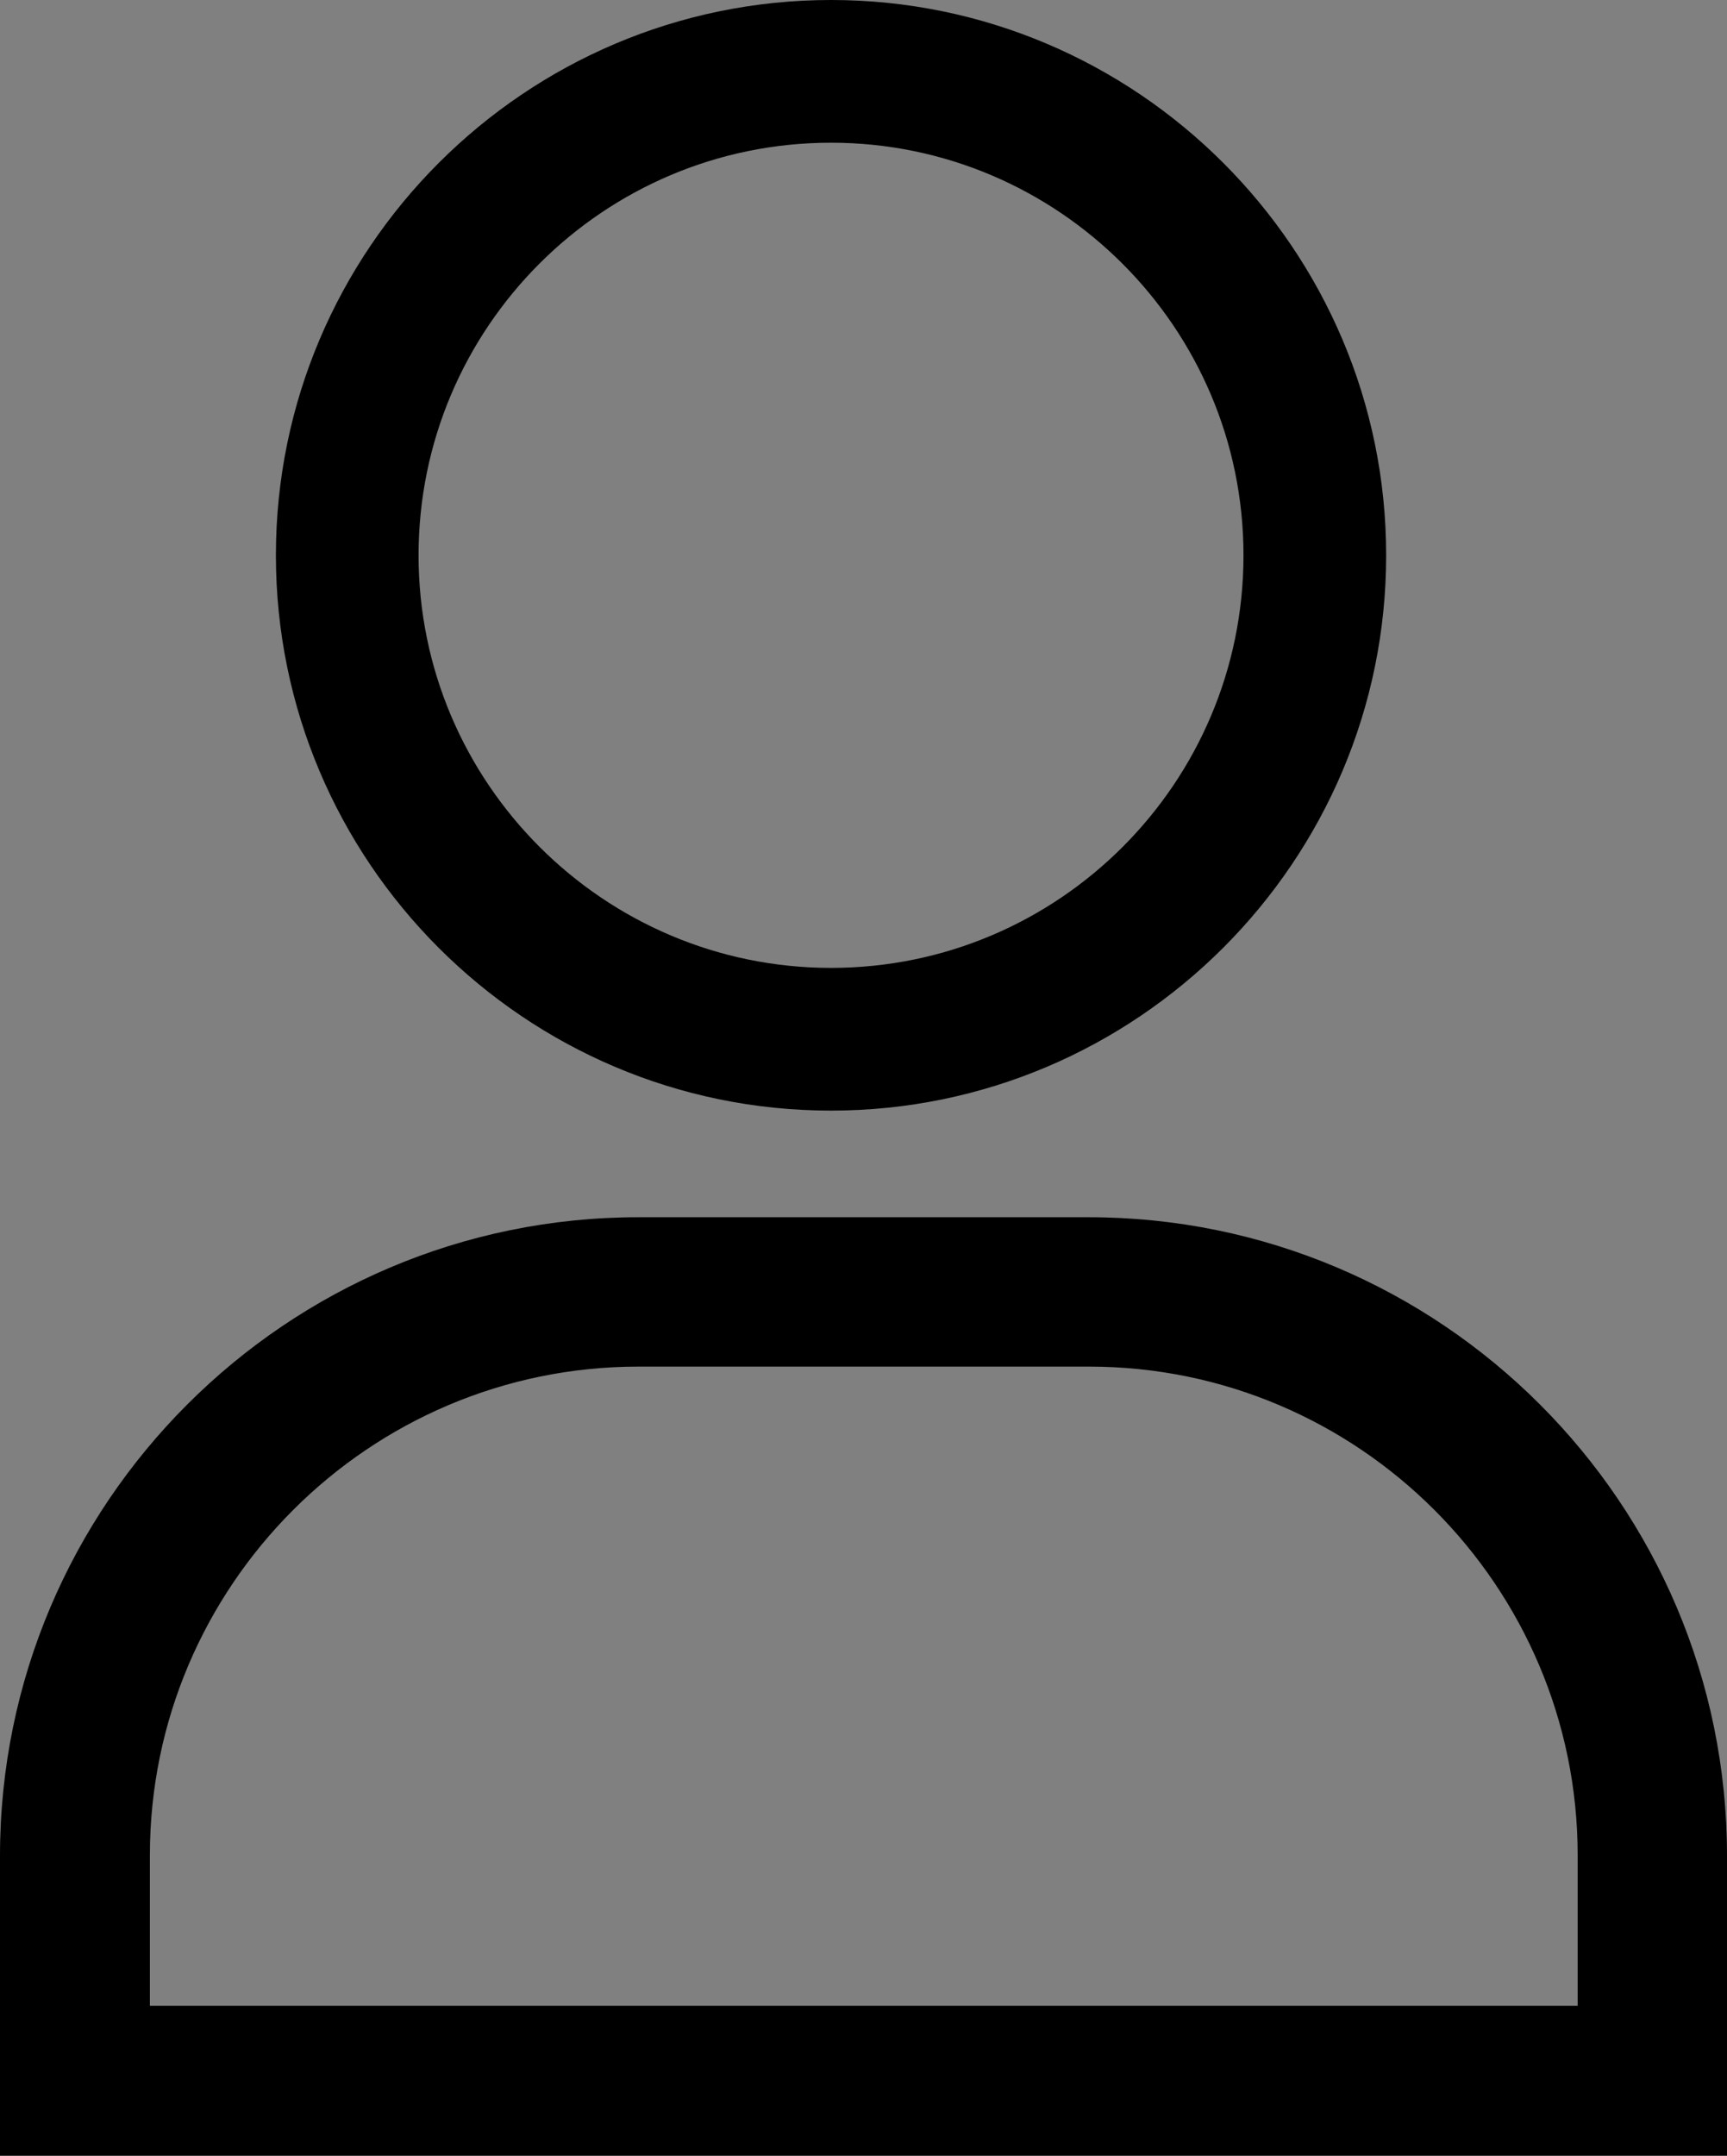 <?xml version="1.0" encoding="utf-8"?>
<!-- Generator: Adobe Illustrator 19.0.0, SVG Export Plug-In . SVG Version: 6.00 Build 0)  -->
<svg version="1.1" id="Layer_1" xmlns="http://www.w3.org/2000/svg" xmlns:xlink="http://www.w3.org/1999/xlink" x="0px" y="0px"
	 viewBox="0 0 311.1 388.2" style="enable-background:new 0 0 311.1 388.2;" xml:space="preserve">
<rect x="0" y="0" width="311.1" height="388.2" fill="#808080" stroke="none"/>
<style type="text/css">
	.st0{fill:#FFFFFF;}
	.st1{fill:#141414;}
	.st2{fill:none;}
</style>
<g id="XMLID_5_">
	<path id="XMLID_11_" class="st0" d="M3229.3-1182l-67.1,66.4l-68.9-67.6c-2.2-2.1-5.7-2.1-7.8,0.1c-2.1,2.2-2.1,5.7,0.1,7.8
		l76.6,75.2l74.8-74c2.2-2.1,2.2-5.6,0-7.8C3235-1184.1,3231.5-1184.1,3229.3-1182z"/>
	<path id="XMLID_8_" class="st0" d="M3161.4-1295.4c-78.3,0-142,63.7-142,142c0,78.3,63.7,142,142,142c78.3,0,142-63.7,142-142
		C3303.4-1231.7,3239.7-1295.4,3161.4-1295.4z M3161.4-1022.5c-72.2,0-130.9-58.7-130.9-130.9s58.7-130.9,130.9-130.9
		c72.2,0,130.9,58.7,130.9,130.9S3233.6-1022.5,3161.4-1022.5z"/>
</g>
<g id="XMLID_12_">
	<path id="XMLID_25_" d="M3695.9-1182l-67.1,66.4l-68.9-67.6c-2.2-2.1-5.7-2.1-7.8,0.1c-2.1,2.2-2.1,5.7,0.1,7.8l76.6,75.2l74.8-74
		c2.2-2.1,2.2-5.6,0-7.8C3701.6-1184.1,3698.1-1184.1,3695.9-1182z"/>
	<path id="XMLID_13_" d="M3628-1295.4c-78.3,0-142,63.7-142,142c0,78.3,63.7,142,142,142c78.3,0,142-63.7,142-142
		C3769.9-1231.7,3706.2-1295.4,3628-1295.4z M3628-1022.5c-72.2,0-130.9-58.7-130.9-130.9s58.7-130.9,130.9-130.9
		c72.2,0,130.9,58.7,130.9,130.9S3700.2-1022.5,3628-1022.5z"/>
</g>
<g id="XMLID_34_">
	<path id="XMLID_40_" d="M3599.4-468.5l66.4,67.1l-67.6,68.9c-2.1,2.2-2.1,5.7,0.1,7.8c2.2,2.1,5.7,2.1,7.8-0.1l75.2-76.6l-74-74.8
		c-2.1-2.2-5.6-2.2-7.8,0C3597.2-474.2,3597.2-470.7,3599.4-468.5z"/>
	<path id="XMLID_35_" d="M3486-400.5c0,78.3,63.7,142,142,142s142-63.7,142-142c0-78.3-63.7-142-142-142S3486-478.8,3486-400.5z
		 M3758.9-400.5c0,72.2-58.7,130.9-130.9,130.9S3497-328.3,3497-400.5c0-72.2,58.7-130.9,130.9-130.9S3758.9-472.8,3758.9-400.5z"/>
</g>
<g id="XMLID_41_">
	<path id="XMLID_45_" class="st0" d="M3132.8-468.5l66.4,67.1l-67.6,68.9c-2.1,2.2-2.1,5.7,0.1,7.8c2.2,2.1,5.7,2.1,7.8-0.1
		l75.2-76.6l-74-74.8c-2.1-2.2-5.6-2.2-7.8,0C3130.7-474.2,3130.6-470.7,3132.8-468.5z"/>
	<path id="XMLID_42_" class="st0" d="M3019.4-400.5c0,78.3,63.7,142,142,142s142-63.7,142-142c0-78.3-63.7-142-142-142
		S3019.4-478.8,3019.4-400.5z M3292.3-400.5c0,72.2-58.7,130.9-130.9,130.9s-130.9-58.7-130.9-130.9c0-72.2,58.7-130.9,130.9-130.9
		S3292.3-472.8,3292.3-400.5z"/>
</g>
<g id="XMLID_51_">
	<path id="XMLID_55_" d="M3656.6-32.9l-66.4,67.1l67.6,68.9c2.1,2.2,2.1,5.7-0.1,7.8c-2.2,2.1-5.7,2.1-7.8-0.1l-75.2-76.6l74-74.8
		c2.1-2.2,5.6-2.2,7.8,0C3658.7-38.6,3658.7-35.1,3656.6-32.9z"/>
	<path id="XMLID_52_" d="M3628-106.9c-78.3,0-142,63.7-142,142c0,78.3,63.7,142,142,142s142-63.7,142-142
		C3769.9-43.2,3706.2-106.9,3628-106.9z M3628-95.9c72.2,0,130.9,58.7,130.9,130.9c0,72.2-58.7,130.9-130.9,130.9
		S3497,107.2,3497,35C3497-37.2,3555.8-95.9,3628-95.9z"/>
</g>
<g id="XMLID_46_">
	<path id="XMLID_50_" class="st0" d="M3190-32.9l-66.4,67.1l67.6,68.9c2.1,2.2,2.1,5.7-0.1,7.8c-2.2,2.1-5.7,2.1-7.8-0.1l-75.2-76.6
		l74-74.8c2.1-2.2,5.6-2.2,7.8,0C3192.1-38.6,3192.1-35.1,3190-32.9z"/>
	<path id="XMLID_47_" class="st0" d="M3161.4-106.9c-78.3,0-142,63.7-142,142c0,78.3,63.7,142,142,142s142-63.7,142-142
		C3303.4-43.2,3239.7-106.9,3161.4-106.9z M3161.4-95.9c72.2,0,130.9,58.7,130.9,130.9c0,72.2-58.7,130.9-130.9,130.9
		S3030.4,107.2,3030.4,35C3030.4-37.2,3089.2-95.9,3161.4-95.9z"/>
</g>
<g id="XMLID_119_">
	<path id="XMLID_120_" class="st0" d="M3161.4,282.1c-78.3,0-142,63.7-142,142c0,78.3,63.7,142,142,142s142-63.7,142-142
		C3303.4,345.8,3239.7,282.1,3161.4,282.1z M3161.4,293.2c72.2,0,130.9,58.7,130.9,130.9c0,72.2-58.7,130.9-130.9,130.9
		s-130.9-58.7-130.9-130.9C3030.4,351.9,3089.2,293.2,3161.4,293.2z"/>
	<g id="XMLID_88_">
		<path id="XMLID_89_" class="st0" d="M3149.7,455.4c0-35.4,39-39.7,39-68.4c0-14.3-12-25.6-29.2-25.6c-15.2,0-27,9.6-27,9.6
			l-8.2-11.4c0,0,13.8-12.7,35.9-12.7c25.4,0,44.6,16.3,44.6,39.5c0,37-39.9,40.1-39.9,69.5v9.6h-15.2V455.4z M3148.8,489.3h17.2
			v17.2h-17.2V489.3z"/>
	</g>
</g>
<g id="XMLID_96_">
	<path id="XMLID_131_" class="st0" d="M3628,282.1c-78.3,0-142,63.7-142,142c0,78.3,63.7,142,142,142s142-63.7,142-142
		C3769.9,345.8,3706.2,282.1,3628,282.1z M3628,293.2c72.2,0,130.9,58.7,130.9,130.9c0,72.2-58.7,130.9-130.9,130.9
		S3497,496.3,3497,424.1C3497,351.9,3555.8,293.2,3628,293.2z"/>
	<g id="XMLID_123_">
		<path id="XMLID_124_" class="st0" d="M3594.8,465.8c0,0,13.8,14.5,34.7,14.5c14.5,0,26.4-8.7,26.4-23c0-32.2-66.8-25.6-66.8-66
			c0-17.3,13.8-32.4,34.7-35.1v-17.9h10.6v17.5c20.4,1.1,31.5,12.6,31.5,12.6l-6.4,10.9c0,0-11.9-11.3-29-11.3s-27.9,11.1-27.9,22.8
			c0,30.4,66.6,23.2,66.6,66c0,18.3-13,33.4-34.7,35.5v17.5h-10.6v-17.5c-24-1.9-37-16.6-37-16.6L3594.8,465.8z"/>
	</g>
</g>
<g id="XMLID_99_">
	<path id="XMLID_105_" class="st0" d="M3628,667.6c-78.3,0-142,63.7-142,142c0,78.3,63.7,142,142,142s142-63.7,142-142
		C3769.9,731.3,3706.2,667.6,3628,667.6z M3628,678.7c72.2,0,130.9,58.7,130.9,130.9c0,72.2-58.7,130.9-130.9,130.9
		S3497,881.8,3497,809.6C3497,737.4,3555.8,678.7,3628,678.7z"/>
	<path id="XMLID_103_" class="st0" d="M3592.1,857.4h-10.9c-1.1,0-2-0.9-2-2v-72.7c0-1.1,0.9-2,2-2h10.9c1.1,0,2,0.9,2,2v72.7
		C3594.1,856.5,3593.2,857.4,3592.1,857.4z"/>
	<path id="XMLID_102_" class="st0" d="M3629.7,857.4h-10.9c-1.1,0-2-0.9-2-2V763c0-1.1,0.9-2,2-2h10.9c1.1,0,2,0.9,2,2v92.4
		C3631.7,856.5,3630.8,857.4,3629.7,857.4z"/>
	<path id="XMLID_100_" class="st0" d="M3669.4,857.4h-10.9c-1.1,0-2-0.9-2-2V745.3c0-1.1,0.9-2,2-2h10.9c1.1,0,2,0.9,2,2v110.1
		C3671.4,856.5,3670.5,857.4,3669.4,857.4z"/>
</g>
<g id="XMLID_2_">
	<path id="XMLID_15_" class="st0" d="M3223.6-786.3l-83.5-68.9c-1.6-1.4-3.9-1.6-5.9-0.7c-1.9,0.9-3.2,2.9-3.2,5l0,139.6
		c0,2.1,1.2,4.1,3.2,5c0.7,0.3,1.5,0.5,2.3,0.5c1.3,0,2.6-0.4,3.6-1.3l83.5-70.7c1.2-1.1,2-2.6,2-4.2
		C3225.6-783.7,3224.9-785.2,3223.6-786.3z M3142.1-723.2l0-116l69.4,57.3L3142.1-723.2z"/>
	<path id="XMLID_22_" class="st0" d="M3161.4-919.2c-76.2,0-138.1,62-138.1,138.1s62,138.1,138.1,138.1s138.1-62,138.1-138.1
		S3237.5-919.2,3161.4-919.2z M3161.4-654c-70.1,0-127.1-57-127.1-127.1s57-127.1,127.1-127.1s127.1,57,127.1,127.1
		S3231.5-654,3161.4-654z"/>
</g>
<g id="XMLID_6_">
	<path id="XMLID_20_" d="M3690.2-786.3l-83.5-68.9c-1.6-1.4-3.9-1.6-5.9-0.7c-1.9,0.9-3.2,2.9-3.2,5l0,139.6c0,2.1,1.2,4.1,3.2,5
		c0.7,0.3,1.5,0.5,2.3,0.5c1.3,0,2.6-0.4,3.6-1.3l83.5-70.7c1.2-1.1,2-2.6,2-4.2C3692.2-783.7,3691.5-785.2,3690.2-786.3z
		 M3608.7-723.2l0-116l69.4,57.3L3608.7-723.2z"/>
	<path id="XMLID_7_" d="M3628-919.2c-76.2,0-138.1,62-138.1,138.1S3551.8-643,3628-643s138.1-62,138.1-138.1
		S3704.1-919.2,3628-919.2z M3628-654c-70.1,0-127.1-57-127.1-127.1s57-127.1,127.1-127.1c70.1,0,127.1,57,127.1,127.1
		S3698-654,3628-654z"/>
</g>
<path id="XMLID_31_" class="st0" d="M3180.5-1519.7l121.3-121.3c2.2-2.2,2.2-5.6,0-7.8c-2.2-2.2-5.6-2.2-7.8,0l-121.3,121.3
	l-121.3-121.3c-2.2-2.2-5.6-2.2-7.8,0c-2.2,2.2-2.2,5.6,0,7.8l121.3,121.3l-121.3,121.3c-2.2,2.2-2.2,5.6,0,7.8
	c1.1,1.1,2.5,1.6,3.9,1.6s2.8-0.5,3.9-1.6l121.3-121.3l121.3,121.3c1.1,1.1,2.5,1.6,3.9,1.6c1.4,0,2.8-0.5,3.9-1.6
	c2.2-2.2,2.2-5.6,0-7.8L3180.5-1519.7z"/>
<path id="XMLID_21_" d="M3635.8-1519.7l121.3-121.3c2.2-2.2,2.2-5.6,0-7.8c-2.2-2.2-5.6-2.2-7.8,0L3628-1527.5l-121.3-121.3
	c-2.2-2.2-5.6-2.2-7.8,0c-2.2,2.2-2.2,5.6,0,7.8l121.3,121.3l-121.3,121.3c-2.2,2.2-2.2,5.6,0,7.8c1.1,1.1,2.5,1.6,3.9,1.6
	s2.8-0.5,3.9-1.6l121.3-121.3l121.3,121.3c1.1,1.1,2.5,1.6,3.9,1.6s2.8-0.5,3.9-1.6c2.2-2.2,2.2-5.6,0-7.8L3635.8-1519.7z"/>
<g id="XMLID_27_">
	<path id="XMLID_30_" class="st1" d="M3832.1-2049.8c-2.5-3.9-6.8-6.1-11.3-6.1h-188.6c-7.5,0-13.6,6.1-13.6,13.6
		s6.1,13.6,13.6,13.6h167.7l-50.3,115.6h-151.4l-55.6-200.8c-1.6-5.9-7-10-13.1-10h-49.2c-7.5,0-13.6,6.1-13.6,13.6
		s6.1,13.6,13.6,13.6h39l55.5,200.8c1.6,5.9,7,10,13.1,10h170.7c5.4,0,10.2-3.2,12.5-8.2l62.1-142.8
		C3835-2041.2,3834.6-2045.9,3832.1-2049.8z"/>
	<path id="XMLID_29_" class="st1" d="M3628-1851.9c-17,0-30.8,13.8-30.8,30.8s13.8,30.8,30.8,30.8s30.8-13.8,30.8-30.8
		S3645-1851.9,3628-1851.9z"/>
	<path id="XMLID_28_" class="st1" d="M3727.7-1851.9c-17,1.1-29.7,16.1-28.6,32.9c1.1,16.1,14.5,28.8,30.6,28.8h2.3
		c8.2-0.7,15.6-4.3,21.1-10.7c5.4-6.1,7.9-14.1,7.5-22.4C3759.4-1840.1,3744.7-1853,3727.7-1851.9z"/>
</g>
<path id="XMLID_39_" class="st1" d="M3195.2-2123.9c-76.2,0-138.3,62-138.3,138.3c0,33.9,12.3,64.9,32.6,89l-96.8,96.8
	c-4.6,4.6-4.6,12.1,0,16.7c2.3,2.3,5.3,3.5,8.3,3.5c3,0,6-1.2,8.3-3.5l96.8-96.8c24.1,20.3,55.1,32.6,89,32.6
	c76.2,0,138.3-62,138.3-138.3S3271.5-2123.9,3195.2-2123.9z M3195.2-1871c-63.2,0-114.7-51.4-114.7-114.7
	c0-63.2,51.4-114.7,114.7-114.7c63.2,0,114.7,51.4,114.7,114.7C3309.9-1922.4,3258.5-1871,3195.2-1871z"/>
<g id="XMLID_66_">
	<polygon id="XMLID_70_" class="st0" points="3078.8,-2369.5 3105,-2317.1 3117.5,-2317.1 3142.3,-2366.8 3142.3,-2308.9 
		3164.3,-2308.9 3164.3,-2405.4 3135.4,-2405.4 3110.6,-2353 3085.7,-2405.4 3056.8,-2405.4 3056.8,-2324 3078.8,-2308.9 	"/>
	<path id="XMLID_73_" class="st0" d="M3208.5-2329.6h40l8.3,20.7h23.4l-41.4-96.5h-20.7l-41.4,96.5h23.4L3208.5-2329.6z
		 M3227.8-2377.8l12.4,27.6h-24.8L3227.8-2377.8z"/>
	<path id="XMLID_74_" class="st0" d="M3288.5-2369.5l9.7-15.2c1.4-2.8,2.8-5.5,2.8-9.7c0-4.1,0-6.9-2.8-8.3
		c-2.8-1.4-5.5-2.8-8.3-2.8c-2.8,0-6.9,1.4-8.3,2.8c-1.4,1.4-2.8,4.1-2.8,8.3c0,2.8,1.4,6.9,4.1,8.3l-5.5,16.5H3288.5z"/>
	<path id="XMLID_77_" class="st0" d="M3320.2-2308.9l9.7-20.7h40l8.3,20.7h22.1l-41.4-96.5h-20.7l-41.4,96.5H3320.2z M3349.2-2377.8
		l12.4,27.6h-24.8L3349.2-2377.8z"/>
	<polygon id="XMLID_78_" class="st0" points="3434.7,-2369.5 3460.9,-2317.1 3473.3,-2317.1 3499.5,-2369.5 3499.5,-2308.9 
		3520.2,-2308.9 3520.2,-2405.4 3491.2,-2405.4 3466.4,-2353 3441.6,-2405.4 3412.6,-2405.4 3412.6,-2308.9 3434.7,-2308.9 	"/>
	<path id="XMLID_81_" class="st0" d="M3021.8-2436v157h532v-157H3021.8z M3549.8-2283h-524v-149h524V-2283z"/>
</g>
<g id="XMLID_56_">
	<polygon id="XMLID_69_" points="3078.8,-2606.5 3105,-2554.1 3117.5,-2554.1 3142.3,-2603.8 3142.3,-2545.9 3164.3,-2545.9 
		3164.3,-2642.4 3135.4,-2642.4 3110.6,-2590 3085.7,-2642.4 3056.8,-2642.4 3056.8,-2561 3078.8,-2545.9 	"/>
	<path id="XMLID_65_" d="M3208.5-2566.5h40l8.3,20.7h23.4l-41.4-96.5h-20.7l-41.4,96.5h23.4L3208.5-2566.5z M3227.8-2614.8
		l12.4,27.6h-24.8L3227.8-2614.8z"/>
	<path id="XMLID_64_" d="M3288.5-2606.5l9.7-15.2c1.4-2.8,2.8-5.5,2.8-9.7c0-4.1,0-6.9-2.8-8.3c-2.8-1.4-5.5-2.8-8.3-2.8
		c-2.8,0-6.9,1.4-8.3,2.8c-1.4,1.4-2.8,4.1-2.8,8.3c0,2.8,1.4,6.9,4.1,8.3l-5.5,16.6H3288.5z"/>
	<path id="XMLID_61_" d="M3320.2-2545.9l9.7-20.7h40l8.3,20.7h22.1l-41.4-96.5h-20.7l-41.4,96.5H3320.2z M3349.2-2614.8l12.4,27.6
		h-24.8L3349.2-2614.8z"/>
	<polygon id="XMLID_60_" points="3434.7,-2606.5 3460.9,-2554.1 3473.3,-2554.1 3499.5,-2606.5 3499.5,-2545.9 3520.2,-2545.9 
		3520.2,-2642.4 3491.2,-2642.4 3466.4,-2590 3441.6,-2642.4 3412.6,-2642.4 3412.6,-2545.9 3434.7,-2545.9 	"/>
	<path id="XMLID_57_" d="M3021.8-2673v157h532v-157H3021.8z M3549.8-2520h-524v-149h524V-2520z"/>
</g>
<g id="XMLID_82_">
	<polygon id="XMLID_101_" points="3066.7,-2850.5 3092.9,-2798.1 3105.3,-2798.1 3130.1,-2847.7 3130.1,-2789.8 3152.2,-2789.8 
		3152.2,-2886.3 3123.3,-2886.3 3098.4,-2833.9 3073.6,-2886.3 3044.6,-2886.3 3044.6,-2805 3066.7,-2789.8 	"/>
	<path id="XMLID_83_" d="M3020-2916.6v157h156.9v-157H3020z M3172.9-2763.6H3024v-149h148.9V-2763.6z"/>
</g>
<g id="XMLID_161_">
	<polygon id="XMLID_165_" class="st0" points="3247.5,-2850.5 3273.7,-2798.1 3286.1,-2798.1 3310.9,-2847.7 3310.9,-2789.8 
		3333,-2789.8 3333,-2886.3 3304,-2886.3 3279.2,-2833.9 3254.4,-2886.3 3225.4,-2886.3 3225.4,-2805 3247.5,-2789.8 	"/>
	<path id="XMLID_162_" class="st0" d="M3200.7-2916.6v157h156.9v-157H3200.7z M3353.6-2763.6h-148.9v-149h148.9V-2763.6z"/>
</g>
<g id="XMLID_167_">
	<path id="XMLID_170_" class="st0" d="M2405.7,985.5c-12.4,0-22.5,10.1-22.5,22.5s10.1,22.5,22.5,22.5s22.5-10.1,22.5-22.5
		S2418.1,985.5,2405.7,985.5z M2405.7,1028.7c-11.4,0-20.8-9.3-20.8-20.8s9.3-20.8,20.8-20.8s20.8,9.3,20.8,20.8
		S2417.1,1028.7,2405.7,1028.7z"/>
	<path id="XMLID_171_" class="st0" d="M2414.1,998.5c-0.6,0-1.1,0.5-1.1,1.1v16.8c0,0.6,0.5,1.1,1.1,1.1c0.6,0,1.1-0.5,1.1-1.1
		v-16.8C2415.3,999,2414.8,998.5,2414.1,998.5z"/>
	<path id="XMLID_172_" class="st0" d="M2409.5,1007.8C2409.5,1007.8,2409.5,1007.8,2409.5,1007.8c0-0.1,0-0.1,0-0.1c0,0,0,0,0,0
		c0,0,0,0,0-0.1c0,0,0,0,0,0c0,0,0,0,0,0c0,0,0,0,0-0.1c0,0,0,0,0,0c0-0.1-0.1-0.2-0.2-0.2l-5-5c-0.4-0.4-1.1-0.4-1.6,0
		c-0.4,0.4-0.4,1.2,0,1.6l3.1,3.1h-13.3c-0.6,0-1.1,0.5-1.1,1.1c0,0.6,0.5,1.1,1.1,1.1h13.3l-3.1,3.1c-0.4,0.4-0.4,1.2,0,1.6
		c0.4,0.4,1.1,0.4,1.6,0l4.9-4.9c0,0,0,0,0.1-0.1l0,0l0,0c0,0,0.1-0.1,0.1-0.1c0,0,0,0,0,0c0,0,0,0,0-0.1c0,0,0,0,0,0c0,0,0,0,0-0.1
		c0,0,0,0,0,0c0,0,0-0.1,0-0.1c0,0,0,0,0,0c0,0,0-0.1,0-0.1c0,0,0,0,0,0c0,0,0-0.1,0-0.1c0,0,0,0,0,0c0,0,0-0.1,0-0.1
		c0,0,0-0.1,0-0.1C2409.5,1008,2409.5,1007.9,2409.5,1007.8C2409.5,1007.9,2409.5,1007.9,2409.5,1007.8z"/>
</g>
<g id="XMLID_227_">
	<path id="XMLID_239_" class="st0" d="M3250.7,717.2c-27.3-27.3-63.5-42.4-101.9-42.4s-74.5,15.1-101.9,42.4
		c-27.3,27.3-42.4,63.5-42.4,101.9c0,38.4,15.1,74.5,42.4,101.9c27.3,27.3,63.5,42.4,101.9,42.4s74.5-15.1,101.9-42.4
		c27.3-27.3,42.4-63.5,42.4-101.9C3293.1,780.7,3278,744.5,3250.7,717.2z M3242.2,912.4c-25.1,25.1-58.2,38.9-93.4,38.9
		s-68.3-13.8-93.4-38.9c-25.1-25.1-38.9-58.2-38.9-93.4c0-35.2,13.8-68.3,38.9-93.4s58.2-38.9,93.4-38.9s68.3,13.8,93.4,38.9
		s38.9,58.2,38.9,93.4C3281.1,854.2,3267.3,887.4,3242.2,912.4z"/>
	<path id="XMLID_240_" class="st0" d="M3148.8,806.4c21.6,0,38.1-16.5,38.1-38.1c0-21.6-16.5-38.2-38.1-38.2
		c-21.6,0-38.1,16.6-38.1,38.2C3110.7,789.9,3127.2,806.4,3148.8,806.4z"/>
	<path id="XMLID_241_" class="st0" d="M3198.2,834.4c-15.6-5.8-32.7-9.6-49.4-9.6c-15.5,0-31.3,3.4-45.9,8.3
		c-17.1,5.8-53.2,22.2-36,45c6.3,8.3,14.3,15.3,23.1,21c8.6,5.5,17.9,9.9,27.7,12.8c10.1,2.9,20.6,4.3,31.1,4.2
		c30.9-0.3,61.7-13.4,81.7-37.2c7.7-9.1,6-19.1-2.1-27.2C3220.1,843.5,3209,838.4,3198.2,834.4z"/>
</g>
<g id="XMLID_230_">
	<path id="XMLID_234_" d="M3250.7,1059.9c-27.3-27.3-63.5-42.4-101.9-42.4s-74.5,15.1-101.9,42.4c-27.3,27.3-42.4,63.5-42.4,101.9
		c0,38.4,15.1,74.5,42.4,101.9c27.3,27.3,63.5,42.4,101.9,42.4s74.5-15.1,101.9-42.4c27.3-27.3,42.4-63.5,42.4-101.9
		C3293.1,1123.4,3278,1087.2,3250.7,1059.9z M3242.2,1255.1c-25.1,25.1-58.2,38.9-93.4,38.9s-68.3-13.8-93.4-38.9
		c-25.1-25.1-38.9-58.2-38.9-93.4c0-35.2,13.8-68.3,38.9-93.4s58.2-38.9,93.4-38.9s68.3,13.8,93.4,38.9s38.9,58.2,38.9,93.4
		C3281.1,1196.9,3267.3,1230.1,3242.2,1255.1z"/>
	<path id="XMLID_233_" d="M3148.8,1149.1c21.6,0,38.1-16.5,38.1-38.1c0-21.6-16.5-38.2-38.1-38.2c-21.6,0-38.1,16.6-38.1,38.2
		C3110.7,1132.6,3127.2,1149.1,3148.8,1149.1z"/>
	<path id="XMLID_231_" d="M3198.2,1177.1c-15.6-5.8-32.7-9.6-49.4-9.6c-15.5,0-31.3,3.4-45.9,8.3c-17.1,5.8-53.2,22.2-36,45
		c6.3,8.3,14.3,15.3,23.1,21c8.6,5.5,17.9,9.9,27.7,12.8c10.1,2.9,20.6,4.3,31.1,4.2c30.9-0.3,61.7-13.4,81.7-37.2
		c7.7-9.1,6-19.1-2.1-27.2C3220.1,1186.2,3209,1181.1,3198.2,1177.1z"/>
</g>
<path id="XMLID_116_" d="M2651.6,372.4l-26.8-294.2c-0.7-6.9-6.4-12.2-13.3-12.2h-66.9V39.3c0-44.3-36-80.3-80.3-80.3
	c-44.2,0-80.3,36-80.3,80.3V66h-66.9c-6.9,0-12.7,5.3-13.3,12.2l-26.7,294.2c-0.3,3.8,0.9,7.4,3.5,10.2c2.5,2.7,6.1,4.4,9.9,4.4
	h347.8c3.7,0,7.3-1.6,9.8-4.4C2650.6,379.9,2651.9,376.2,2651.6,372.4z M2410.8,39.3c0-29.5,24-53.5,53.5-53.5
	c29.5,0,53.5,24,53.5,53.5V66h-107V39.3z M2305.1,360.3l24.3-267.5h54.7v30.4c-8,4.6-13.3,13.2-13.3,23.1
	c0,14.8,11.9,26.8,26.7,26.8s26.8-12,26.8-26.8c0-9.9-5.4-18.4-13.4-23.1V92.8h107v30.4c-8,4.6-13.3,13.2-13.3,23.1
	c0,14.8,11.9,26.8,26.7,26.8s26.8-12,26.8-26.8c0-9.9-5.4-18.4-13.4-23.1V92.8h54.7l24.3,267.5H2305.1z"/>
<path id="XMLID_135_" d="M1426.4,361.1l-30.5-308.8c-0.6-6.5-6.1-11.5-12.7-11.5h-57V-9.5c0-47.9-39-86.9-86.9-86.9
	c-47.9,0-86.9,39-86.9,86.9v50.4h-57c-6.5,0-12,5-12.7,11.5l-30.7,310.6c-0.4,3.6,0.8,7.1,3.2,9.8c2.4,2.7,5.8,4.2,9.4,4.2H1414
	c7,0,12.7-5.7,12.7-12.7C1426.8,363.1,1426.6,362.1,1426.4,361.1z M1177.9-9.5c0-33.9,27.5-61.4,61.4-61.4
	c33.9,0,61.4,27.6,61.4,61.4v50.4h-122.8V-9.5z M1107,66.3h45.5v25.8c0,7,5.7,12.7,12.7,12.7c7,0,12.7-5.7,12.7-12.7V66.3h122.8
	v25.8c0,7,5.7,12.7,12.7,12.7c7,0,12.7-5.7,12.7-12.7V66.3h45.5l23.2,234.8h-311.1L1107,66.3z M1078.8,351.5l2.5-24.8h316.1
	l2.5,24.8H1078.8z"/>
<rect id="XMLID_111_" x="1052" y="-73" class="st2" width="356.8" height="450.9"/>
<g id="XMLID_93_">
	<path id="XMLID_94_" d="M845.7,311.9l-80.6-80.5c-9.4,12.6-20.6,23.7-33.1,33.1l80.6,80.5c4.4,4.4,10.3,6.9,16.6,6.9
		c6.3,0,12.1-2.4,16.6-6.9c4.4-4.4,6.9-10.3,6.9-16.6C852.5,322.2,850.1,316.3,845.7,311.9z"/>
	<path id="XMLID_114_" d="M773.4,139c0-73.8-59.9-133.7-133.7-133.7C565.8,5.3,506,65.1,506,139c0,73.8,59.9,133.7,133.7,133.7
		C713.5,272.7,773.4,212.8,773.4,139z M639.7,244c-57.9,0-105.1-47.1-105.1-105c0-57.9,47.1-105.1,105.1-105.1
		c57.9,0,105,47.1,105,105.1C744.7,196.9,697.6,244,639.7,244z"/>
	<path id="XMLID_115_" d="M561.7,139H584c0-30.7,25-55.7,55.7-55.7V61C596.7,61,561.7,96,561.7,139z"/>
</g>
<g id="XMLID_92_">
	<path id="XMLID_142_" d="M561.7,139"/>
</g>
<path id="XMLID_134_" d="M-981.4,973.5c-17.5-51.5-63.7-86.9-117.1-91.7c-17.9,18.9-40,30.9-65,30.9c-25,0-47.2-12-65-30.9
	c-53.4,4.8-99.6,40.2-117.1,91.7l-9.7,28.5c-2.8,8.2-1.4,17.2,3.6,24.2c5,7,13.2,11.2,21.8,11.2h332.8c8.7,0,16.8-4.2,21.8-11.2
	c5-7,6.4-16.1,3.6-24.2L-981.4,973.5z M-981.4,973.5"/>
<path id="XMLID_125_" d="M-1250.4,755.2c0,63.8,38.9,132.4,86.8,132.4c47.9,0,86.8-68.5,86.8-132.4
	C-1076.8,622.9-1250.4,622.6-1250.4,755.2L-1250.4,755.2z M-1250.4,755.2"/>
<g id="XMLID_86_">
	<path id="XMLID_144_" d="M149.7,200c55.1,0,100-44.9,100-100c0-55.1-44.9-100-100-100c-55.1,0-100,44.9-100,100
		C49.7,155.1,94.5,200,149.7,200z M149.7,25.7c40.9,0,74.3,33.3,74.3,74.3s-33.3,74.3-74.3,74.3c-40.9,0-74.3-33.3-74.3-74.3
		S108.7,25.7,149.7,25.7z"/>
	<path id="XMLID_147_" d="M196.1,219.2H115c-63.4,0-115,51.6-115,115v54.1h311.1v-54.1C311.1,270.7,259.5,219.2,196.1,219.2z
		 M284.1,361.2H27v-27.1c0-48.5,39.5-88,88-88h81.2c48.5,0,88,39.5,88,88V361.2z"/>
</g>
</svg>
